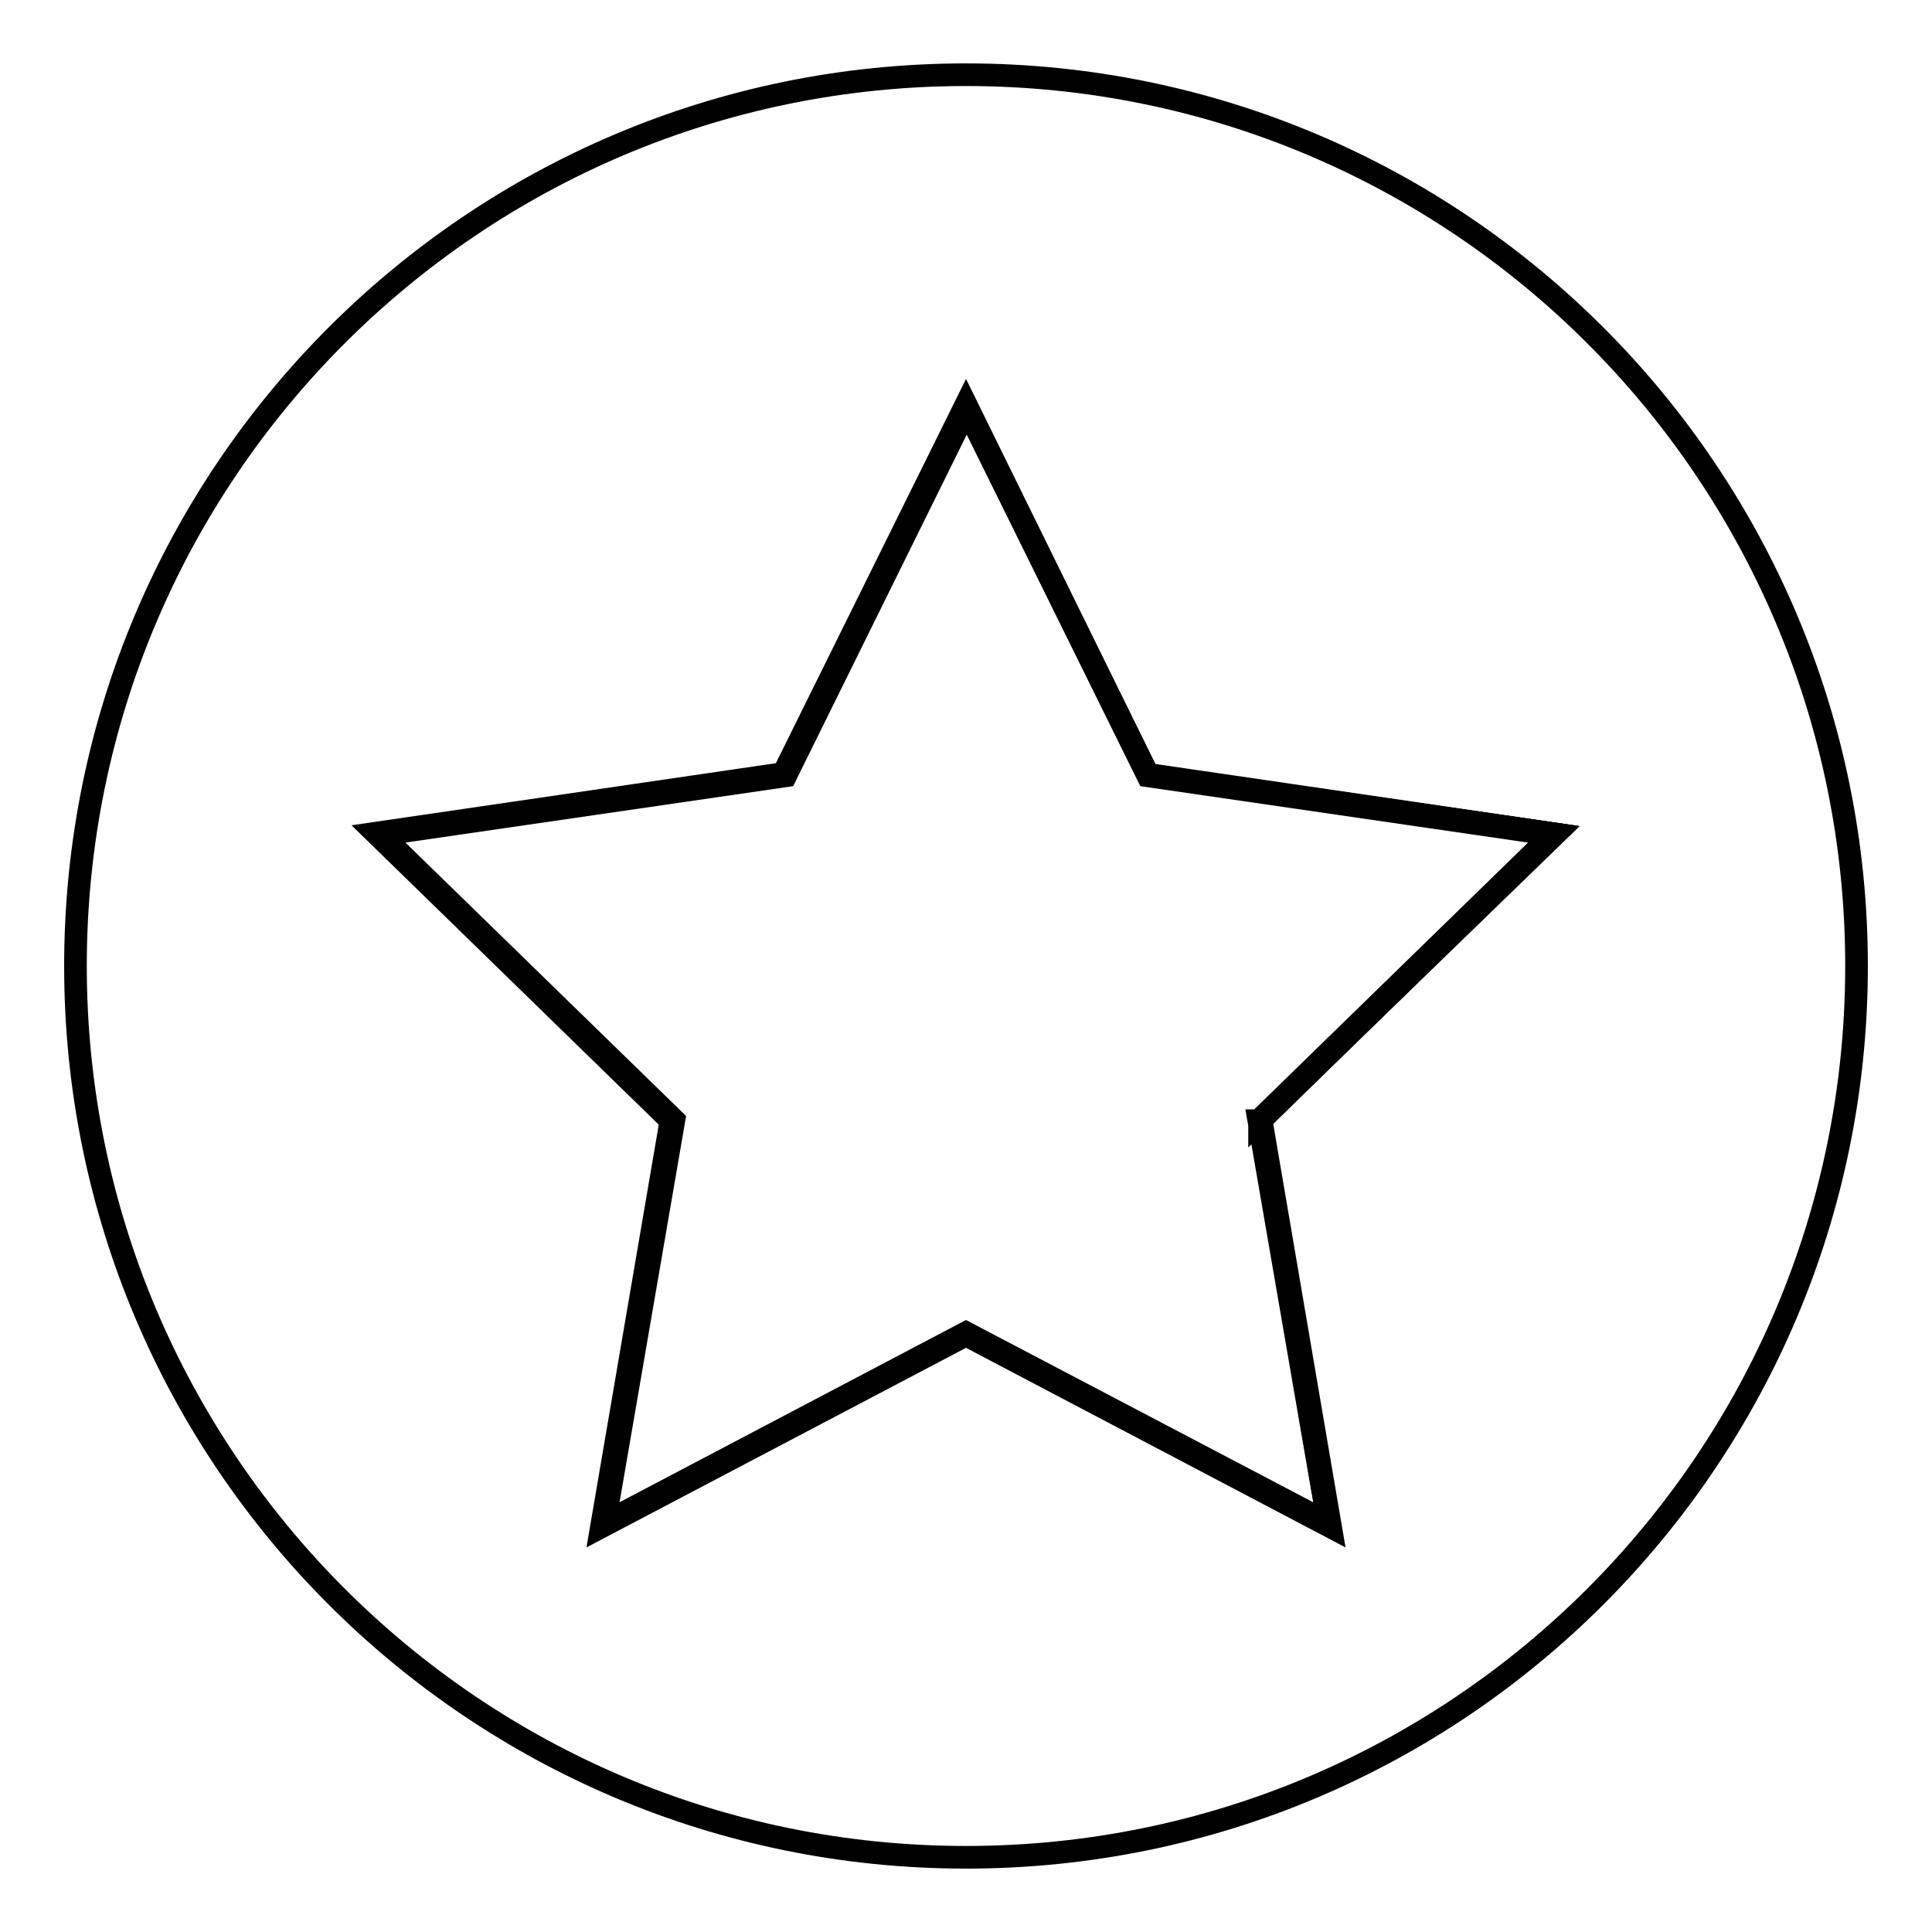 <?xml version="1.0" encoding="utf-8"?>
<!-- Svg Vector Icons : http://www.onlinewebfonts.com/icon -->
<!DOCTYPE svg PUBLIC "-//W3C//DTD SVG 1.1//EN" "http://www.w3.org/Graphics/SVG/1.1/DTD/svg11.dtd">
<svg version="1.1" xmlns="http://www.w3.org/2000/svg" xmlns:xlink="http://www.w3.org/1999/xlink" x="0px" y="0px" viewBox="0 0 256 256" enable-background="new 0 0 256 256" xml:space="preserve">
<g><g><path stroke-width="3" fill-opacity="0" stroke="#000000"  d="M128,9.9C62.8,9.9,10,62.8,10,128c0,65.2,52.8,118.1,118,118.1c65.2,0,118-52.9,118-118.1C246,62.8,193.2,9.9,128,9.9z M176.1,202.1L128,176.8l-48.1,25.3l9.2-53.6l-38.9-38l53.8-7.8L128,53.9l24.1,48.8l53.8,7.8l-38.9,38L176.1,202.1z"/><path stroke-width="3" fill-opacity="0" stroke="#000000"  d="M166.9,148.5l9.2,53.6L128,176.8l-48.1,25.3l9.2-53.6l-38.9-38l53.8-7.8L128,53.9l24.1,48.8l53.8,7.8L166.9,148.5z"/><path stroke-width="3" fill-opacity="0" stroke="#000000"  d="M166.9,148.5l9.2,53.6L128,176.8l-48.1,25.3l9.2-53.6l-38.9-38l53.8-7.8L128,53.9l24.1,48.8l53.8,7.8L166.9,148.5z"/><path stroke-width="3" fill-opacity="0" stroke="#000000"  d="M166.9,148.5l-0.1,0l9.2,53.3L128,176.6l-47.9,25.2l9.2-53.4l-38.8-37.8l53.6-7.8l24-48.6l24,48.6l53.6,7.8l-38.8,37.8v0.1L166.9,148.5L166.9,148.5l39.2-38l-54-7.9L128,53.6l-24.2,48.9l-54,7.9l39.1,38.1l-9.2,53.8l48.3-25.4l48.3,25.4l-9.2-53.9L166.9,148.5L166.9,148.5L166.9,148.5z"/></g></g>
</svg>